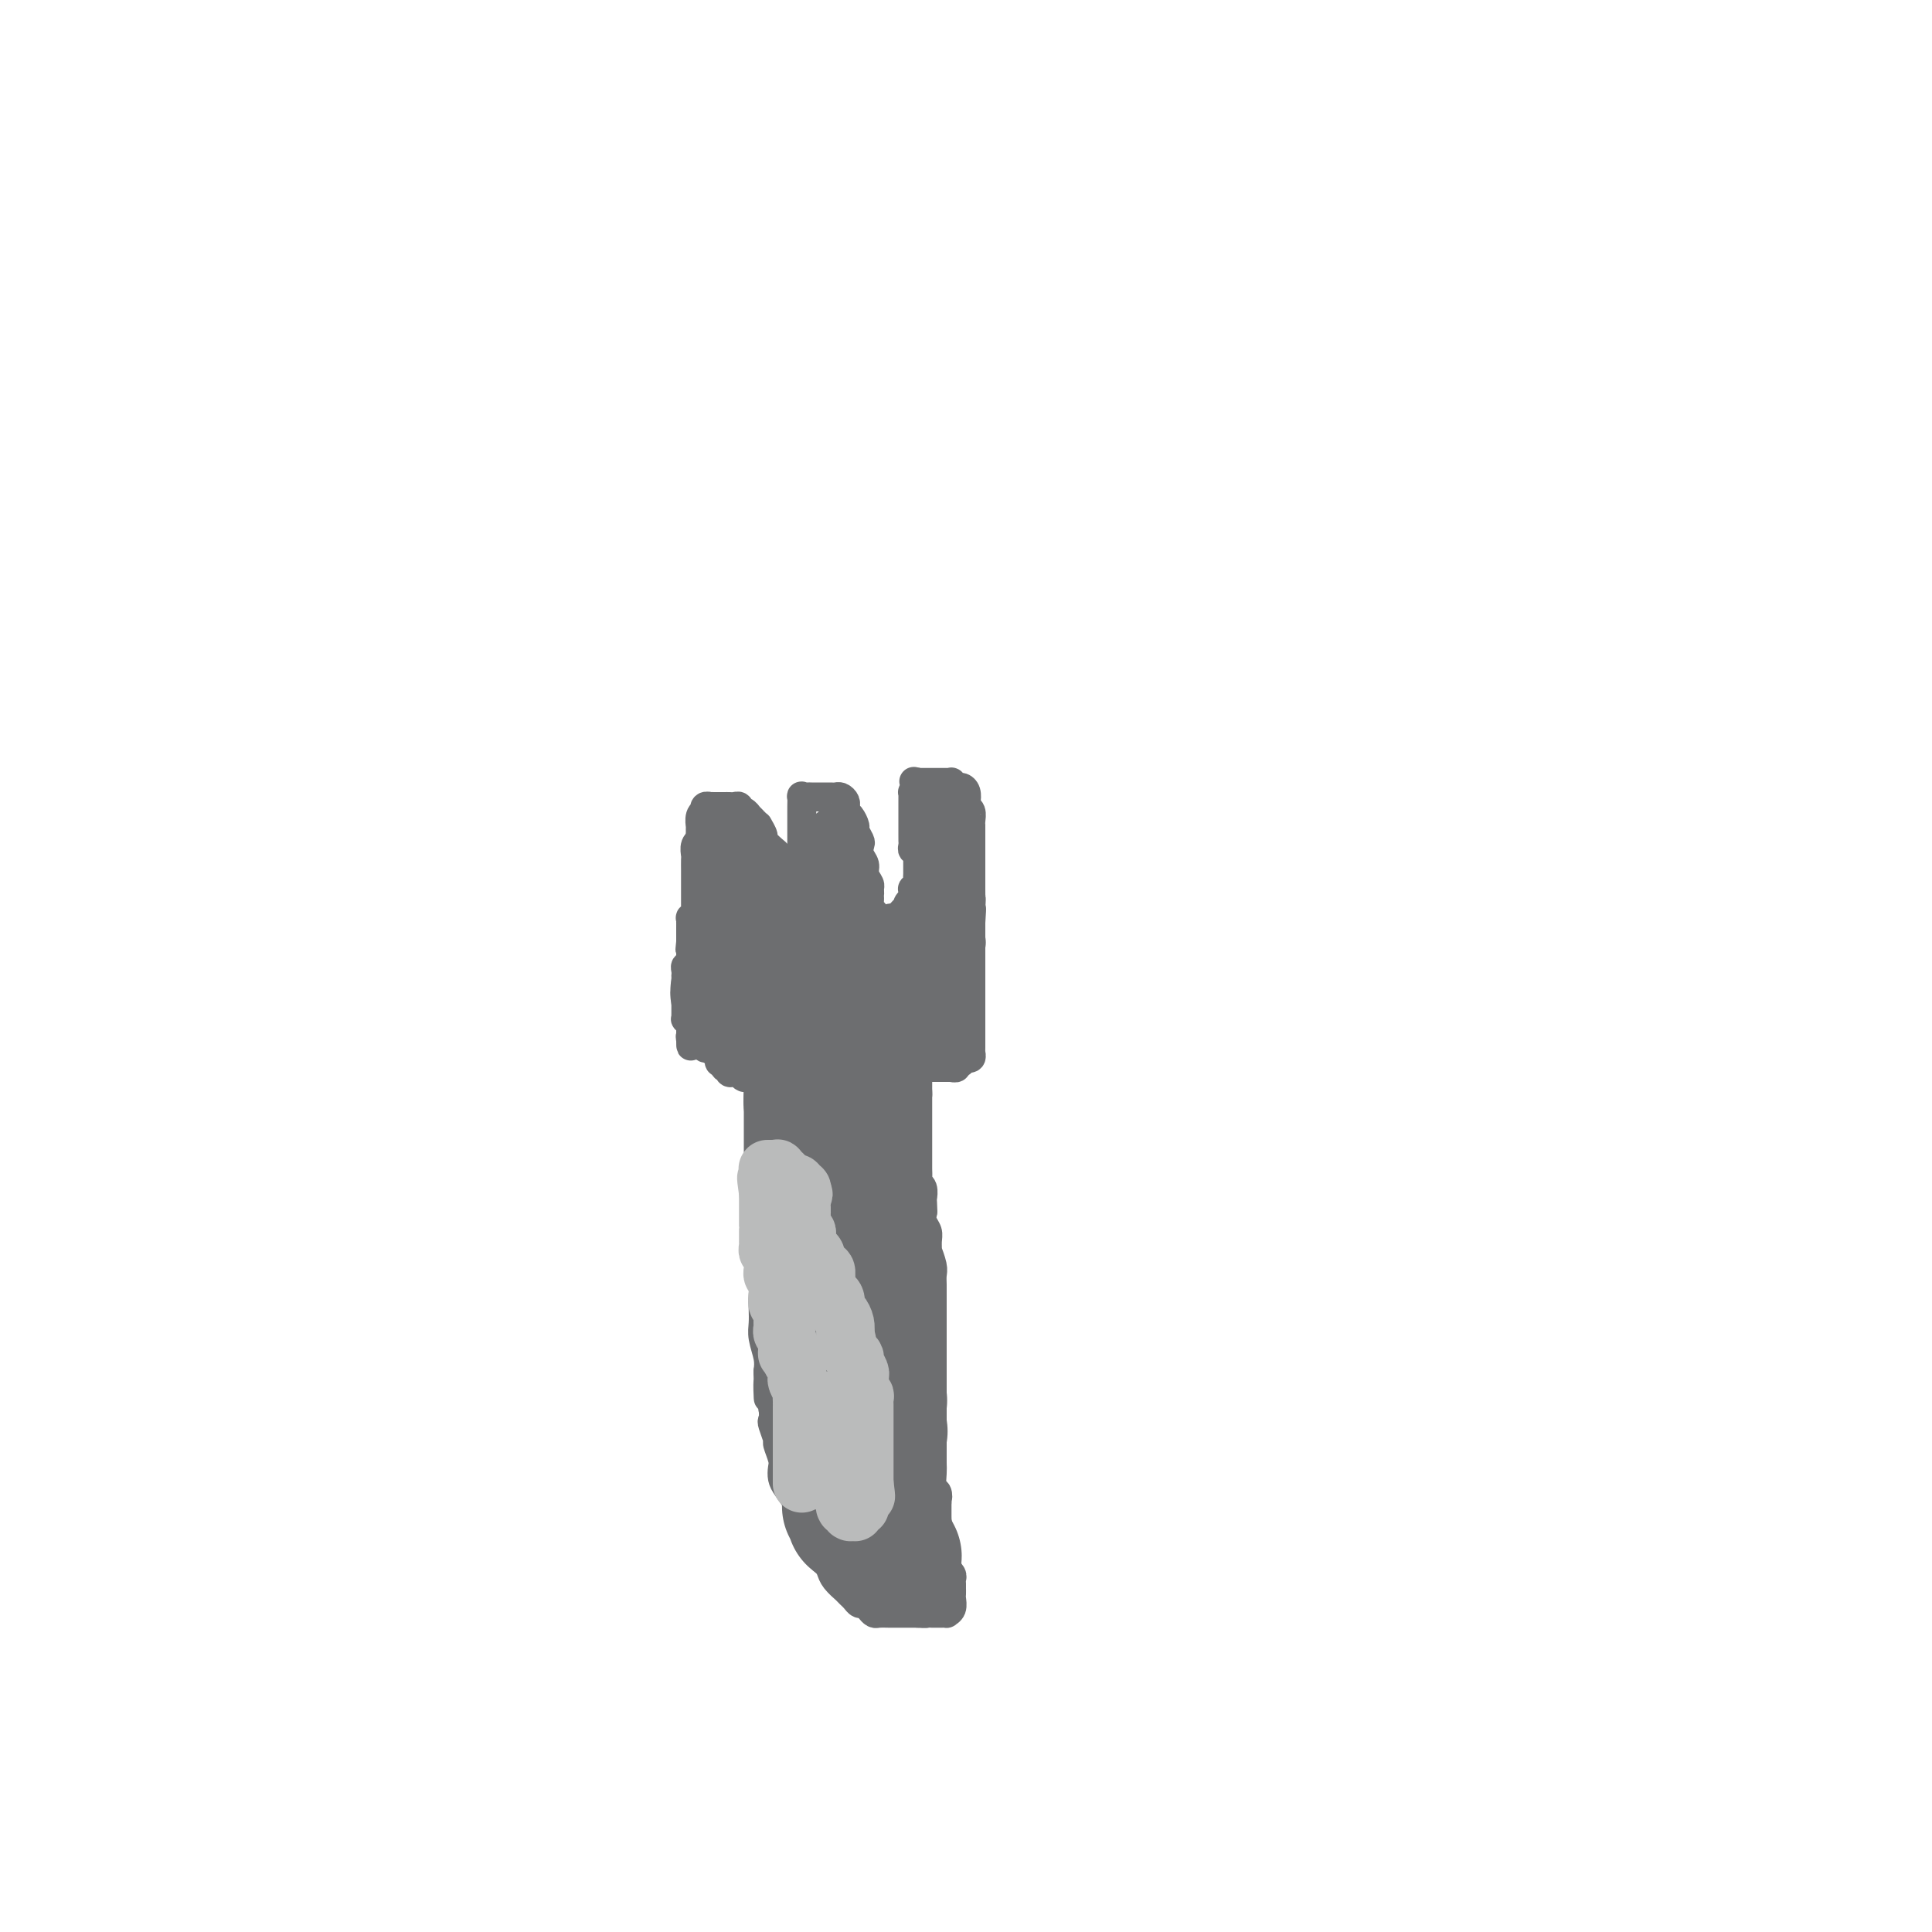 <svg viewBox='0 0 400 400' version='1.1' xmlns='http://www.w3.org/2000/svg' xmlns:xlink='http://www.w3.org/1999/xlink'><g fill='none' stroke='#6D6E70' stroke-width='6' stroke-linecap='round' stroke-linejoin='round'><path d='M157,219c0.000,0.375 0.000,0.750 0,1c-0.000,0.250 -0.000,0.373 0,1c0.000,0.627 0.000,1.756 0,3c-0.000,1.244 -0.000,2.601 0,4c0.000,1.399 0.000,2.839 0,4c-0.000,1.161 -0.000,2.042 0,3c0.000,0.958 0.000,1.991 0,4c-0.000,2.009 -0.001,4.992 0,7c0.001,2.008 0.004,3.040 0,4c-0.004,0.960 -0.015,1.850 0,3c0.015,1.150 0.057,2.562 0,4c-0.057,1.438 -0.211,2.902 0,4c0.211,1.098 0.788,1.829 1,3c0.212,1.171 0.061,2.782 0,4c-0.061,1.218 -0.030,2.045 0,3c0.030,0.955 0.060,2.040 0,3c-0.060,0.960 -0.208,1.797 0,3c0.208,1.203 0.774,2.772 1,4c0.226,1.228 0.113,2.114 0,3'/><path d='M159,284c0.250,10.253 -0.125,3.385 0,2c0.125,-1.385 0.750,2.712 1,5c0.250,2.288 0.123,2.766 0,3c-0.123,0.234 -0.243,0.222 0,1c0.243,0.778 0.849,2.344 1,3c0.151,0.656 -0.154,0.402 0,1c0.154,0.598 0.765,2.050 1,3c0.235,0.950 0.092,1.399 0,2c-0.092,0.601 -0.132,1.352 0,2c0.132,0.648 0.437,1.191 1,2c0.563,0.809 1.383,1.883 2,3c0.617,1.117 1.030,2.277 1,3c-0.030,0.723 -0.504,1.008 0,2c0.504,0.992 1.985,2.690 3,4c1.015,1.310 1.563,2.231 2,3c0.437,0.769 0.761,1.386 1,2c0.239,0.614 0.393,1.225 1,2c0.607,0.775 1.668,1.714 2,2c0.332,0.286 -0.066,-0.082 0,0c0.066,0.082 0.595,0.613 1,1c0.405,0.387 0.686,0.629 1,1c0.314,0.371 0.661,0.870 1,1c0.339,0.130 0.671,-0.109 1,0c0.329,0.109 0.654,0.565 1,1c0.346,0.435 0.712,0.849 1,1c0.288,0.151 0.497,0.041 1,0c0.503,-0.041 1.301,-0.011 2,0c0.699,0.011 1.301,0.003 2,0c0.699,-0.003 1.496,-0.001 2,0c0.504,0.001 0.715,0.000 1,0c0.285,-0.000 0.642,-0.000 1,0'/><path d='M190,334c1.936,0.155 1.775,0.041 2,0c0.225,-0.041 0.835,-0.011 1,0c0.165,0.011 -0.114,0.004 0,0c0.114,-0.004 0.623,-0.003 1,0c0.377,0.003 0.623,0.008 1,0c0.377,-0.008 0.886,-0.029 1,0c0.114,0.029 -0.166,0.109 0,0c0.166,-0.109 0.776,-0.407 1,-1c0.224,-0.593 0.060,-1.482 0,-2c-0.060,-0.518 -0.016,-0.664 0,-1c0.016,-0.336 0.005,-0.863 0,-1c-0.005,-0.137 -0.005,0.117 0,0c0.005,-0.117 0.015,-0.605 0,-1c-0.015,-0.395 -0.056,-0.698 0,-1c0.056,-0.302 0.207,-0.602 0,-1c-0.207,-0.398 -0.774,-0.894 -1,-1c-0.226,-0.106 -0.113,0.179 0,0c0.113,-0.179 0.226,-0.821 0,-1c-0.226,-0.179 -0.793,0.106 -1,0c-0.207,-0.106 -0.056,-0.602 0,-1c0.056,-0.398 0.016,-0.698 0,-1c-0.016,-0.302 -0.008,-0.605 0,-1c0.008,-0.395 0.016,-0.882 0,-1c-0.016,-0.118 -0.057,0.135 0,0c0.057,-0.135 0.211,-0.656 0,-1c-0.211,-0.344 -0.789,-0.512 -1,-1c-0.211,-0.488 -0.057,-1.296 0,-2c0.057,-0.704 0.015,-1.305 0,-2c-0.015,-0.695 -0.004,-1.484 0,-2c0.004,-0.516 0.002,-0.758 0,-1'/><path d='M194,311c-0.480,-3.265 -0.181,-1.426 0,-1c0.181,0.426 0.245,-0.561 0,-1c-0.245,-0.439 -0.798,-0.331 -1,-1c-0.202,-0.669 -0.054,-2.114 0,-3c0.054,-0.886 0.015,-1.211 0,-2c-0.015,-0.789 -0.004,-2.041 0,-3c0.004,-0.959 0.001,-1.626 0,-2c-0.001,-0.374 -0.000,-0.456 0,-1c0.000,-0.544 0.000,-1.549 0,-2c-0.000,-0.451 -0.000,-0.347 0,-1c0.000,-0.653 0.000,-2.061 0,-3c-0.000,-0.939 -0.000,-1.408 0,-2c0.000,-0.592 0.000,-1.307 0,-2c-0.000,-0.693 -0.000,-1.363 0,-2c0.000,-0.637 0.000,-1.240 0,-2c-0.000,-0.760 -0.000,-1.678 0,-2c0.000,-0.322 0.000,-0.050 0,-1c-0.000,-0.950 -0.000,-3.122 0,-4c0.000,-0.878 0.000,-0.462 0,-1c-0.000,-0.538 -0.000,-2.031 0,-3c0.000,-0.969 0.001,-1.413 0,-2c-0.001,-0.587 -0.004,-1.318 0,-2c0.004,-0.682 0.015,-1.316 0,-2c-0.015,-0.684 -0.057,-1.419 0,-2c0.057,-0.581 0.212,-1.009 0,-2c-0.212,-0.991 -0.793,-2.545 -1,-3c-0.207,-0.455 -0.042,0.187 0,0c0.042,-0.187 -0.040,-1.205 0,-2c0.040,-0.795 0.203,-1.368 0,-2c-0.203,-0.632 -0.772,-1.323 -1,-2c-0.228,-0.677 -0.114,-1.338 0,-2'/><path d='M191,251c-0.465,-9.456 -0.128,-3.097 0,-1c0.128,2.097 0.048,-0.067 0,-1c-0.048,-0.933 -0.066,-0.635 0,-1c0.066,-0.365 0.214,-1.394 0,-2c-0.214,-0.606 -0.789,-0.790 -1,-1c-0.211,-0.210 -0.056,-0.448 0,-1c0.056,-0.552 0.015,-1.419 0,-2c-0.015,-0.581 -0.004,-0.878 0,-1c0.004,-0.122 0.001,-0.071 0,0c-0.001,0.071 -0.000,0.160 0,0c0.000,-0.160 0.000,-0.569 0,-1c-0.000,-0.431 -0.000,-0.885 0,-1c0.000,-0.115 0.000,0.110 0,0c-0.000,-0.110 -0.000,-0.554 0,-1c0.000,-0.446 0.000,-0.893 0,-1c-0.000,-0.107 -0.000,0.126 0,0c0.000,-0.126 0.000,-0.611 0,-1c-0.000,-0.389 -0.000,-0.682 0,-1c0.000,-0.318 0.000,-0.663 0,-1c-0.000,-0.337 -0.000,-0.668 0,-1c0.000,-0.332 0.000,-0.667 0,-1c-0.000,-0.333 -0.000,-0.664 0,-1c0.000,-0.336 0.000,-0.678 0,-1c-0.000,-0.322 -0.000,-0.626 0,-1c0.000,-0.374 0.000,-0.818 0,-1c-0.000,-0.182 -0.000,-0.100 0,0c0.000,0.100 0.000,0.220 0,0c-0.000,-0.220 -0.000,-0.781 0,-1c0.000,-0.219 0.000,-0.098 0,0c0.000,0.098 -0.000,0.171 0,0c0.000,-0.171 0.000,-0.585 0,-1'/><path d='M190,226c-0.155,-3.885 -0.041,-1.097 0,0c0.041,1.097 0.011,0.504 0,0c-0.011,-0.504 -0.003,-0.919 0,-1c0.003,-0.081 0.001,0.172 0,0c-0.001,-0.172 -0.000,-0.768 0,-1c0.000,-0.232 0.000,-0.101 0,0c-0.000,0.101 -0.000,0.171 0,0c0.000,-0.171 0.001,-0.582 0,-1c-0.001,-0.418 -0.004,-0.844 0,-1c0.004,-0.156 0.015,-0.042 0,0c-0.015,0.042 -0.056,0.011 0,0c0.056,-0.011 0.207,-0.003 0,0c-0.207,0.003 -0.774,0.001 -1,0c-0.226,-0.001 -0.113,-0.000 0,0'/><path d='M190,221c0.014,0.000 0.027,0.000 0,0c-0.027,-0.000 -0.095,-0.000 0,0c0.095,0.000 0.354,0.000 1,0c0.646,-0.000 1.678,-0.000 2,0c0.322,0.000 -0.068,0.000 0,0c0.068,-0.000 0.592,-0.000 1,0c0.408,0.000 0.698,0.000 1,0c0.302,-0.000 0.616,-0.000 1,0c0.384,0.000 0.839,0.001 1,0c0.161,-0.001 0.028,-0.004 0,0c-0.028,0.004 0.049,0.016 0,0c-0.049,-0.016 -0.223,-0.060 0,0c0.223,0.060 0.843,0.222 1,0c0.157,-0.222 -0.150,-0.829 0,-1c0.150,-0.171 0.757,0.094 1,0c0.243,-0.094 0.121,-0.547 0,-1'/><path d='M199,219c1.635,-0.305 1.223,-0.067 1,0c-0.223,0.067 -0.256,-0.038 0,0c0.256,0.038 0.801,0.217 1,0c0.199,-0.217 0.053,-0.831 0,-1c-0.053,-0.169 -0.014,0.109 0,0c0.014,-0.109 0.004,-0.603 0,-1c-0.004,-0.397 -0.001,-0.698 0,-1c0.001,-0.302 0.000,-0.605 0,-1c-0.000,-0.395 -0.000,-0.880 0,-1c0.000,-0.120 0.000,0.126 0,0c-0.000,-0.126 -0.000,-0.625 0,-1c0.000,-0.375 0.000,-0.625 0,-1c-0.000,-0.375 -0.000,-0.875 0,-1c0.000,-0.125 0.000,0.125 0,0c-0.000,-0.125 -0.000,-0.625 0,-1c0.000,-0.375 0.000,-0.626 0,-1c-0.000,-0.374 -0.000,-0.870 0,-1c0.000,-0.130 0.000,0.107 0,0c-0.000,-0.107 -0.000,-0.557 0,-1c0.000,-0.443 0.000,-0.878 0,-1c-0.000,-0.122 -0.000,0.070 0,0c0.000,-0.070 0.000,-0.403 0,-1c-0.000,-0.597 -0.000,-1.459 0,-2c0.000,-0.541 0.000,-0.760 0,-1c-0.000,-0.240 -0.000,-0.502 0,-1c0.000,-0.498 0.000,-1.232 0,-2c0.000,-0.768 0.000,-1.570 0,-2c0.000,-0.430 0.000,-0.486 0,-1c0.000,-0.514 0.000,-1.484 0,-2c0.000,-0.516 0.000,-0.576 0,-1c0.000,-0.424 0.000,-1.212 0,-2'/><path d='M201,191c0.309,-4.702 0.083,-2.457 0,-2c-0.083,0.457 -0.022,-0.876 0,-2c0.022,-1.124 0.006,-2.041 0,-3c-0.006,-0.959 -0.002,-1.960 0,-3c0.002,-1.040 0.000,-2.121 0,-3c-0.000,-0.879 -0.000,-1.558 0,-2c0.000,-0.442 0.000,-0.648 0,-1c-0.000,-0.352 0.000,-0.850 0,-1c-0.000,-0.150 -0.000,0.049 0,0c0.000,-0.049 0.001,-0.345 0,-1c-0.001,-0.655 -0.004,-1.667 0,-2c0.004,-0.333 0.015,0.014 0,0c-0.015,-0.014 -0.056,-0.388 0,-1c0.056,-0.612 0.208,-1.460 0,-2c-0.208,-0.540 -0.776,-0.771 -1,-1c-0.224,-0.229 -0.102,-0.458 0,-1c0.102,-0.542 0.186,-1.399 0,-2c-0.186,-0.601 -0.641,-0.946 -1,-1c-0.359,-0.054 -0.621,0.182 -1,0c-0.379,-0.182 -0.876,-0.781 -1,-1c-0.124,-0.219 0.126,-0.059 0,0c-0.126,0.059 -0.626,0.016 -1,0c-0.374,-0.016 -0.621,-0.004 -1,0c-0.379,0.004 -0.889,0.001 -1,0c-0.111,-0.001 0.176,-0.000 0,0c-0.176,0.000 -0.817,0.000 -1,0c-0.183,-0.000 0.092,-0.000 0,0c-0.092,0.000 -0.550,0.000 -1,0c-0.450,-0.000 -0.890,-0.000 -1,0c-0.110,0.000 0.112,0.000 0,0c-0.112,-0.000 -0.556,-0.000 -1,0'/><path d='M190,162c-1.563,-0.353 -0.471,-0.235 0,0c0.471,0.235 0.322,0.588 0,1c-0.322,0.412 -0.818,0.885 -1,1c-0.182,0.115 -0.049,-0.126 0,0c0.049,0.126 0.013,0.621 0,1c-0.013,0.379 -0.003,0.643 0,1c0.003,0.357 0.001,0.808 0,1c-0.001,0.192 -0.000,0.127 0,0c0.000,-0.127 0.000,-0.314 0,0c-0.000,0.314 -0.000,1.131 0,2c0.000,0.869 0.000,1.791 0,2c-0.000,0.209 -0.001,-0.294 0,0c0.001,0.294 0.004,1.384 0,2c-0.004,0.616 -0.015,0.756 0,1c0.015,0.244 0.057,0.591 0,1c-0.057,0.409 -0.211,0.879 0,1c0.211,0.121 0.789,-0.109 1,0c0.211,0.109 0.057,0.555 0,1c-0.057,0.445 -0.015,0.889 0,1c0.015,0.111 0.004,-0.111 0,0c-0.004,0.111 -0.001,0.555 0,1c0.001,0.445 0.001,0.893 0,1c-0.001,0.107 -0.004,-0.125 0,0c0.004,0.125 0.015,0.607 0,1c-0.015,0.393 -0.057,0.697 0,1c0.057,0.303 0.211,0.607 0,1c-0.211,0.393 -0.789,0.876 -1,1c-0.211,0.124 -0.057,-0.111 0,0c0.057,0.111 0.015,0.568 0,1c-0.015,0.432 -0.004,0.838 0,1c0.004,0.162 0.002,0.081 0,0'/><path d='M189,186c-0.095,3.951 0.167,1.829 0,1c-0.167,-0.829 -0.763,-0.367 -1,0c-0.237,0.367 -0.116,0.637 0,1c0.116,0.363 0.228,0.819 0,1c-0.228,0.181 -0.797,0.086 -1,0c-0.203,-0.086 -0.041,-0.164 0,0c0.041,0.164 -0.041,0.570 0,1c0.041,0.430 0.203,0.886 0,1c-0.203,0.114 -0.772,-0.113 -1,0c-0.228,0.113 -0.114,0.566 0,1c0.114,0.434 0.228,0.848 0,1c-0.228,0.152 -0.797,0.041 -1,0c-0.203,-0.041 -0.040,-0.011 0,0c0.040,0.011 -0.042,0.003 0,0c0.042,-0.003 0.207,-0.001 0,0c-0.207,0.001 -0.788,0.000 -1,0c-0.212,-0.000 -0.056,0.000 0,0c0.056,-0.000 0.011,-0.000 0,0c-0.011,0.000 0.012,0.001 0,0c-0.012,-0.001 -0.060,-0.003 0,0c0.060,0.003 0.227,0.012 0,0c-0.227,-0.012 -0.850,-0.044 -1,0c-0.150,0.044 0.171,0.166 0,0c-0.171,-0.166 -0.834,-0.619 -1,-1c-0.166,-0.381 0.166,-0.689 0,-1c-0.166,-0.311 -0.829,-0.626 -1,-1c-0.171,-0.374 0.150,-0.807 0,-1c-0.150,-0.193 -0.772,-0.144 -1,0c-0.228,0.144 -0.061,0.385 0,0c0.061,-0.385 0.018,-1.396 0,-2c-0.018,-0.604 -0.009,-0.802 0,-1'/><path d='M180,186c-0.614,-1.258 -0.149,-0.903 0,-1c0.149,-0.097 -0.016,-0.644 0,-1c0.016,-0.356 0.214,-0.519 0,-1c-0.214,-0.481 -0.841,-1.280 -1,-2c-0.159,-0.720 0.150,-1.363 0,-2c-0.150,-0.637 -0.757,-1.269 -1,-2c-0.243,-0.731 -0.120,-1.562 0,-2c0.120,-0.438 0.239,-0.484 0,-1c-0.239,-0.516 -0.834,-1.501 -1,-2c-0.166,-0.499 0.099,-0.511 0,-1c-0.099,-0.489 -0.562,-1.454 -1,-2c-0.438,-0.546 -0.852,-0.672 -1,-1c-0.148,-0.328 -0.028,-0.858 0,-1c0.028,-0.142 -0.034,0.106 0,0c0.034,-0.106 0.164,-0.564 0,-1c-0.164,-0.436 -0.621,-0.849 -1,-1c-0.379,-0.151 -0.679,-0.041 -1,0c-0.321,0.041 -0.663,0.011 -1,0c-0.337,-0.011 -0.667,-0.003 -1,0c-0.333,0.003 -0.667,0.001 -1,0c-0.333,-0.001 -0.664,-0.002 -1,0c-0.336,0.002 -0.679,0.008 -1,0c-0.321,-0.008 -0.622,-0.029 -1,0c-0.378,0.029 -0.833,0.110 -1,0c-0.167,-0.110 -0.045,-0.409 0,0c0.045,0.409 0.012,1.528 0,2c-0.012,0.472 -0.003,0.298 0,1c0.003,0.702 0.001,2.281 0,3c-0.001,0.719 -0.000,0.578 0,1c0.000,0.422 0.000,1.406 0,2c-0.000,0.594 -0.000,0.797 0,1'/><path d='M166,175c0.000,1.896 0.000,1.635 0,2c-0.000,0.365 -0.000,1.355 0,2c0.000,0.645 0.000,0.946 0,1c-0.000,0.054 -0.000,-0.140 0,0c0.000,0.140 0.000,0.612 0,1c-0.000,0.388 -0.000,0.691 0,1c0.000,0.309 0.000,0.623 0,1c-0.000,0.377 -0.000,0.817 0,1c0.000,0.183 0.000,0.109 0,0c-0.000,-0.109 -0.000,-0.255 0,0c0.000,0.255 0.000,0.909 0,1c-0.000,0.091 -0.000,-0.383 0,0c0.000,0.383 0.000,1.623 0,2c-0.000,0.377 -0.000,-0.109 0,0c0.000,0.109 0.001,0.813 0,1c-0.001,0.187 -0.004,-0.142 0,0c0.004,0.142 0.016,0.756 0,1c-0.016,0.244 -0.061,0.118 0,0c0.061,-0.118 0.226,-0.228 0,0c-0.226,0.228 -0.844,0.793 -1,1c-0.156,0.207 0.151,0.057 0,0c-0.151,-0.057 -0.758,-0.019 -1,0c-0.242,0.019 -0.118,0.021 0,0c0.118,-0.021 0.229,-0.065 0,0c-0.229,0.065 -0.797,0.240 -1,0c-0.203,-0.240 -0.040,-0.895 0,-1c0.040,-0.105 -0.042,0.339 0,0c0.042,-0.339 0.207,-1.462 0,-2c-0.207,-0.538 -0.787,-0.491 -1,-1c-0.213,-0.509 -0.061,-1.574 0,-2c0.061,-0.426 0.030,-0.213 0,0'/><path d='M162,184c-0.310,-1.047 -0.087,-0.666 0,-1c0.087,-0.334 0.036,-1.384 0,-2c-0.036,-0.616 -0.056,-0.799 0,-1c0.056,-0.201 0.188,-0.420 0,-1c-0.188,-0.580 -0.695,-1.522 -1,-2c-0.305,-0.478 -0.407,-0.491 -1,-1c-0.593,-0.509 -1.678,-1.512 -2,-2c-0.322,-0.488 0.120,-0.460 0,-1c-0.120,-0.540 -0.802,-1.646 -1,-2c-0.198,-0.354 0.088,0.045 0,0c-0.088,-0.045 -0.549,-0.533 -1,-1c-0.451,-0.467 -0.890,-0.914 -1,-1c-0.110,-0.086 0.111,0.187 0,0c-0.111,-0.187 -0.555,-0.835 -1,-1c-0.445,-0.165 -0.893,0.152 -1,0c-0.107,-0.152 0.126,-0.773 0,-1c-0.126,-0.227 -0.612,-0.061 -1,0c-0.388,0.061 -0.677,0.016 -1,0c-0.323,-0.016 -0.679,-0.004 -1,0c-0.321,0.004 -0.607,0.001 -1,0c-0.393,-0.001 -0.894,-0.001 -1,0c-0.106,0.001 0.181,0.004 0,0c-0.181,-0.004 -0.832,-0.016 -1,0c-0.168,0.016 0.147,0.058 0,0c-0.147,-0.058 -0.757,-0.218 -1,0c-0.243,0.218 -0.118,0.813 0,1c0.118,0.187 0.228,-0.036 0,0c-0.228,0.036 -0.793,0.329 -1,1c-0.207,0.671 -0.056,1.719 0,2c0.056,0.281 0.016,-0.205 0,0c-0.016,0.205 -0.008,1.103 0,2'/><path d='M145,173c-0.249,1.125 0.130,0.936 0,1c-0.130,0.064 -0.767,0.380 -1,1c-0.233,0.620 -0.062,1.542 0,2c0.062,0.458 0.017,0.451 0,1c-0.017,0.549 -0.004,1.653 0,2c0.004,0.347 0.001,-0.062 0,0c-0.001,0.062 -0.000,0.594 0,1c0.000,0.406 0.000,0.687 0,1c-0.000,0.313 -0.000,0.657 0,1c0.000,0.343 0.000,0.683 0,1c-0.000,0.317 0.000,0.609 0,1c-0.000,0.391 -0.000,0.879 0,1c0.000,0.121 0.000,-0.125 0,0c-0.000,0.125 -0.000,0.622 0,1c0.000,0.378 0.001,0.636 0,1c-0.001,0.364 -0.004,0.834 0,1c0.004,0.166 0.015,0.029 0,0c-0.015,-0.029 -0.057,0.049 0,0c0.057,-0.049 0.211,-0.224 0,0c-0.211,0.224 -0.789,0.847 -1,1c-0.211,0.153 -0.057,-0.166 0,0c0.057,0.166 0.015,0.815 0,1c-0.015,0.185 -0.004,-0.094 0,0c0.004,0.094 0.001,0.560 0,1c-0.001,0.440 -0.000,0.854 0,1c0.000,0.146 0.000,0.024 0,0c-0.000,-0.024 -0.000,0.049 0,0c0.000,-0.049 0.000,-0.219 0,0c-0.000,0.219 -0.000,0.828 0,1c0.000,0.172 0.000,-0.094 0,0c-0.000,0.094 -0.000,0.547 0,1'/><path d='M143,195c-0.309,3.338 -0.083,0.684 0,0c0.083,-0.684 0.022,0.601 0,1c-0.022,0.399 -0.006,-0.090 0,0c0.006,0.090 0.002,0.759 0,1c-0.002,0.241 -0.001,0.053 0,0c0.001,-0.053 0.001,0.028 0,0c-0.001,-0.028 -0.004,-0.166 0,0c0.004,0.166 0.015,0.636 0,1c-0.015,0.364 -0.057,0.623 0,1c0.057,0.377 0.211,0.871 0,1c-0.211,0.129 -0.789,-0.107 -1,0c-0.211,0.107 -0.057,0.558 0,1c0.057,0.442 0.015,0.874 0,1c-0.015,0.126 -0.004,-0.053 0,0c0.004,0.053 0.001,0.339 0,1c-0.001,0.661 -0.000,1.697 0,2c0.000,0.303 0.000,-0.127 0,0c-0.000,0.127 0.000,0.813 0,1c-0.000,0.187 -0.000,-0.123 0,0c0.000,0.123 0.000,0.678 0,1c-0.000,0.322 -0.001,0.411 0,1c0.001,0.589 0.004,1.678 0,2c-0.004,0.322 -0.015,-0.125 0,0c0.015,0.125 0.057,0.821 0,1c-0.057,0.179 -0.211,-0.158 0,0c0.211,0.158 0.789,0.812 1,1c0.211,0.188 0.057,-0.091 0,0c-0.057,0.091 -0.015,0.550 0,1c0.015,0.450 0.004,0.890 0,1c-0.004,0.110 -0.001,-0.112 0,0c0.001,0.112 0.001,0.556 0,1'/><path d='M143,215c0.016,3.095 0.056,0.833 0,0c-0.056,-0.833 -0.208,-0.238 0,0c0.208,0.238 0.777,0.121 1,0c0.223,-0.121 0.101,-0.244 0,0c-0.101,0.244 -0.181,0.854 0,1c0.181,0.146 0.622,-0.172 1,0c0.378,0.172 0.693,0.835 1,1c0.307,0.165 0.604,-0.167 1,0c0.396,0.167 0.890,0.833 1,1c0.110,0.167 -0.162,-0.167 0,0c0.162,0.167 0.760,0.833 1,1c0.240,0.167 0.121,-0.167 0,0c-0.121,0.167 -0.244,0.833 0,1c0.244,0.167 0.854,-0.165 1,0c0.146,0.165 -0.171,0.829 0,1c0.171,0.171 0.829,-0.150 1,0c0.171,0.150 -0.147,0.772 0,1c0.147,0.228 0.757,0.061 1,0c0.243,-0.061 0.118,-0.016 0,0c-0.118,0.016 -0.228,0.004 0,0c0.228,-0.004 0.793,-0.001 1,0c0.207,0.001 0.054,-0.001 0,0c-0.054,0.001 -0.011,0.004 0,0c0.011,-0.004 -0.011,-0.015 0,0c0.011,0.015 0.054,0.057 0,0c-0.054,-0.057 -0.207,-0.211 0,0c0.207,0.211 0.774,0.789 1,1c0.226,0.211 0.112,0.057 0,0c-0.112,-0.057 -0.223,-0.015 0,0c0.223,0.015 0.778,0.004 1,0c0.222,-0.004 0.111,-0.002 0,0'/><path d='M155,223c1.857,1.131 0.500,-0.042 0,-1c-0.500,-0.958 -0.143,-1.702 0,-2c0.143,-0.298 0.071,-0.149 0,0'/></g>
<g fill='none' stroke='#6D6E70' stroke-width='28' stroke-linecap='round' stroke-linejoin='round'><path d='M185,322c-0.033,-0.062 -0.065,-0.124 0,0c0.065,0.124 0.229,0.436 0,0c-0.229,-0.436 -0.850,-1.618 -1,-2c-0.150,-0.382 0.171,0.037 0,0c-0.171,-0.037 -0.833,-0.531 -1,-1c-0.167,-0.469 0.162,-0.914 0,-1c-0.162,-0.086 -0.814,0.187 -1,0c-0.186,-0.187 0.093,-0.835 0,-1c-0.093,-0.165 -0.560,0.153 -1,0c-0.440,-0.153 -0.853,-0.777 -1,-1c-0.147,-0.223 -0.028,-0.046 0,0c0.028,0.046 -0.034,-0.039 0,0c0.034,0.039 0.163,0.203 0,0c-0.163,-0.203 -0.618,-0.772 -1,-1c-0.382,-0.228 -0.691,-0.114 -1,0'/><path d='M178,315c-1.022,-1.305 -0.078,-1.068 0,-1c0.078,0.068 -0.712,-0.035 -1,0c-0.288,0.035 -0.076,0.206 0,0c0.076,-0.206 0.017,-0.791 0,-1c-0.017,-0.209 0.010,-0.042 0,0c-0.010,0.042 -0.055,-0.041 0,0c0.055,0.041 0.211,0.207 0,0c-0.211,-0.207 -0.789,-0.788 -1,-1c-0.211,-0.212 -0.057,-0.056 0,0c0.057,0.056 0.015,0.011 0,0c-0.015,-0.011 -0.004,0.011 0,0c0.004,-0.011 0.001,-0.055 0,0c-0.001,0.055 -0.000,0.208 0,0c0.000,-0.208 0.000,-0.777 0,-1c-0.000,-0.223 -0.000,-0.101 0,0c0.000,0.101 0.000,0.181 0,0c-0.000,-0.181 -0.000,-0.623 0,-1c0.000,-0.377 0.000,-0.689 0,-1c-0.000,-0.311 -0.000,-0.621 0,-1c0.000,-0.379 0.000,-0.826 0,-1c-0.000,-0.174 -0.000,-0.075 0,0c0.000,0.075 0.001,0.125 0,0c-0.001,-0.125 -0.004,-0.425 0,-1c0.004,-0.575 0.015,-1.426 0,-2c-0.015,-0.574 -0.057,-0.872 0,-1c0.057,-0.128 0.211,-0.086 0,0c-0.211,0.086 -0.788,0.215 -1,0c-0.212,-0.215 -0.061,-0.776 0,-1c0.061,-0.224 0.030,-0.112 0,0'/><path d='M175,302c-0.464,-2.172 -0.124,-1.103 0,-1c0.124,0.103 0.033,-0.761 0,-1c-0.033,-0.239 -0.008,0.147 0,0c0.008,-0.147 -0.002,-0.827 0,-1c0.002,-0.173 0.016,0.159 0,0c-0.016,-0.159 -0.060,-0.811 0,-1c0.060,-0.189 0.226,0.085 0,0c-0.226,-0.085 -0.844,-0.530 -1,-1c-0.156,-0.470 0.151,-0.966 0,-1c-0.151,-0.034 -0.758,0.394 -1,0c-0.242,-0.394 -0.118,-1.611 0,-2c0.118,-0.389 0.229,0.050 0,0c-0.229,-0.050 -0.797,-0.588 -1,-1c-0.203,-0.412 -0.040,-0.699 0,-1c0.040,-0.301 -0.042,-0.617 0,-1c0.042,-0.383 0.207,-0.834 0,-1c-0.207,-0.166 -0.788,-0.047 -1,0c-0.212,0.047 -0.057,0.024 0,0c0.057,-0.024 0.015,-0.048 0,0c-0.015,0.048 -0.004,0.167 0,0c0.004,-0.167 0.001,-0.622 0,-1c-0.001,-0.378 -0.000,-0.679 0,-1c0.000,-0.321 0.000,-0.662 0,-1c-0.000,-0.338 -0.000,-0.672 0,-1c0.000,-0.328 0.000,-0.651 0,-1c-0.000,-0.349 -0.000,-0.723 0,-1c0.000,-0.277 0.000,-0.456 0,-1c-0.000,-0.544 -0.000,-1.454 0,-2c0.000,-0.546 0.000,-0.727 0,-1c-0.000,-0.273 -0.000,-0.636 0,-1'/><path d='M171,279c-0.619,-3.946 -0.166,-2.310 0,-2c0.166,0.310 0.044,-0.704 0,-1c-0.044,-0.296 -0.012,0.128 0,0c0.012,-0.128 0.003,-0.809 0,-1c-0.003,-0.191 -0.001,0.106 0,0c0.001,-0.106 0.000,-0.617 0,-1c-0.000,-0.383 -0.000,-0.637 0,-1c0.000,-0.363 0.000,-0.833 0,-1c-0.000,-0.167 -0.000,-0.030 0,0c0.000,0.030 0.000,-0.047 0,0c-0.000,0.047 -0.000,0.219 0,0c0.000,-0.219 0.000,-0.828 0,-1c-0.000,-0.172 -0.000,0.094 0,0c0.000,-0.094 0.000,-0.546 0,-1c-0.000,-0.454 -0.000,-0.909 0,-1c0.000,-0.091 0.000,0.182 0,0c-0.000,-0.182 -0.000,-0.818 0,-1c0.000,-0.182 0.000,0.091 0,0c-0.000,-0.091 -0.000,-0.545 0,-1c0.000,-0.455 0.000,-0.909 0,-1c-0.000,-0.091 -0.000,0.182 0,0c0.000,-0.182 0.000,-0.818 0,-1c-0.000,-0.182 -0.000,0.091 0,0c0.000,-0.091 0.000,-0.545 0,-1c0.000,-0.455 0.000,-0.909 0,-1c0.000,-0.091 0.000,0.183 0,0c0.000,-0.183 0.000,-0.823 0,-1c0.000,-0.177 0.000,0.107 0,0c0.000,-0.107 0.000,-0.606 0,-1c0.000,-0.394 0.000,-0.684 0,-1c0.000,-0.316 0.000,-0.658 0,-1'/><path d='M171,259c0.000,-3.046 0.000,-0.663 0,0c-0.000,0.663 0.000,-0.396 0,-1c0.000,-0.604 0.000,-0.754 0,-1c0.000,-0.246 0.000,-0.590 0,-1c0.000,-0.410 0.000,-0.887 0,-1c0.000,-0.113 0.000,0.139 0,0c0.000,-0.139 -0.000,-0.670 0,-1c0.000,-0.330 0.000,-0.460 0,-1c0.000,-0.540 0.000,-1.489 0,-2c0.000,-0.511 0.000,-0.585 0,-1c0.000,-0.415 0.000,-1.172 0,-2c0.000,-0.828 0.000,-1.728 0,-2c0.000,-0.272 0.000,0.082 0,0c0.000,-0.082 0.000,-0.600 0,-1c0.000,-0.400 0.000,-0.681 0,-1c0.000,-0.319 0.000,-0.677 0,-1c0.000,-0.323 0.000,-0.611 0,-1c0.000,-0.389 0.000,-0.877 0,-1c0.000,-0.123 0.000,0.121 0,0c0.000,-0.121 0.000,-0.607 0,-1c0.000,-0.393 0.000,-0.693 0,-1c0.000,-0.307 0.000,-0.621 0,-1c0.000,-0.379 0.000,-0.823 0,-1c0.000,-0.177 0.000,-0.089 0,0c0.000,0.089 0.000,0.178 0,0c0.000,-0.178 0.000,-0.622 0,-1c0.000,-0.378 0.000,-0.690 0,-1c0.000,-0.310 0.000,-0.619 0,-1c0.000,-0.381 0.000,-0.833 0,-1c0.000,-0.167 0.000,-0.048 0,0c0.000,0.048 0.000,0.024 0,0'/><path d='M171,233c-0.000,-4.260 -0.000,-1.911 0,-1c0.000,0.911 0.000,0.384 0,0c-0.000,-0.384 -0.000,-0.624 0,-1c0.000,-0.376 0.000,-0.889 0,-1c-0.000,-0.111 -0.000,0.181 0,0c0.000,-0.181 0.000,-0.833 0,-1c-0.000,-0.167 -0.000,0.151 0,0c0.000,-0.151 0.000,-0.773 0,-1c-0.000,-0.227 -0.000,-0.061 0,0c0.000,0.061 0.000,0.016 0,0c-0.000,-0.016 -0.000,-0.004 0,0c0.000,0.004 0.000,0.001 0,0c-0.000,-0.001 -0.000,-0.000 0,0c0.000,0.000 0.001,0.000 0,0c-0.001,-0.000 -0.004,-0.000 0,0c0.004,0.000 0.015,0.000 0,0c-0.015,-0.000 -0.057,-0.000 0,0c0.057,0.000 0.211,0.000 0,0c-0.211,-0.000 -0.788,-0.000 -1,0c-0.212,0.000 -0.061,0.000 0,0c0.061,-0.000 0.030,-0.000 0,0'/><path d='M170,228c-0.095,-0.774 0.167,-0.208 0,0c-0.167,0.208 -0.762,0.057 -1,0c-0.238,-0.057 -0.117,-0.019 0,0c0.117,0.019 0.231,0.019 0,0c-0.231,-0.019 -0.808,-0.058 -1,0c-0.192,0.058 0.001,0.212 0,0c-0.001,-0.212 -0.196,-0.789 0,-1c0.196,-0.211 0.784,-0.057 1,0c0.216,0.057 0.062,0.015 0,0c-0.062,-0.015 -0.031,-0.004 0,0c0.031,0.004 0.061,0.001 0,0c-0.061,-0.001 -0.214,-0.000 0,0c0.214,0.000 0.793,0.000 1,0c0.207,-0.000 0.042,-0.001 0,0c-0.042,0.001 0.040,0.003 0,0c-0.040,-0.003 -0.203,-0.011 0,0c0.203,0.011 0.773,0.041 1,0c0.227,-0.041 0.112,-0.152 0,0c-0.112,0.152 -0.222,0.566 0,1c0.222,0.434 0.777,0.887 1,1c0.223,0.113 0.115,-0.113 0,0c-0.115,0.113 -0.237,0.566 0,1c0.237,0.434 0.833,0.847 1,1c0.167,0.153 -0.095,0.044 0,0c0.095,-0.044 0.548,-0.022 1,0'/><path d='M174,231c0.558,0.692 -0.048,0.921 0,1c0.048,0.079 0.749,0.007 1,0c0.251,-0.007 0.052,0.051 0,0c-0.052,-0.051 0.042,-0.211 0,0c-0.042,0.211 -0.221,0.793 0,1c0.221,0.207 0.843,0.040 1,0c0.157,-0.040 -0.150,0.046 0,0c0.150,-0.046 0.758,-0.224 1,0c0.242,0.224 0.117,0.849 0,1c-0.117,0.151 -0.228,-0.171 0,0c0.228,0.171 0.793,0.834 1,1c0.207,0.166 0.055,-0.166 0,0c-0.055,0.166 -0.015,0.829 0,1c0.015,0.171 0.004,-0.150 0,0c-0.004,0.150 -0.001,0.771 0,1c0.001,0.229 0.000,0.065 0,0c-0.000,-0.065 -0.000,-0.033 0,0c0.000,0.033 0.000,0.065 0,0c-0.000,-0.065 -0.000,-0.228 0,0c0.000,0.228 0.000,0.849 0,1c-0.000,0.151 -0.000,-0.166 0,0c0.000,0.166 0.000,0.815 0,1c-0.000,0.185 -0.000,-0.095 0,0c0.000,0.095 0.000,0.564 0,1c-0.000,0.436 -0.000,0.839 0,1c0.000,0.161 0.000,0.081 0,0c-0.000,-0.081 -0.000,-0.163 0,0c0.000,0.163 0.000,0.569 0,1c-0.000,0.431 -0.000,0.885 0,1c0.000,0.115 0.000,-0.110 0,0c-0.000,0.110 -0.000,0.555 0,1'/><path d='M178,244c0.000,1.554 0.000,0.937 0,1c-0.000,0.063 -0.000,0.804 0,1c0.000,0.196 0.000,-0.154 0,0c-0.000,0.154 -0.001,0.811 0,1c0.001,0.189 0.004,-0.089 0,0c-0.004,0.089 -0.015,0.545 0,1c0.015,0.455 0.057,0.909 0,1c-0.057,0.091 -0.211,-0.183 0,0c0.211,0.183 0.788,0.821 1,1c0.212,0.179 0.061,-0.103 0,0c-0.061,0.103 -0.030,0.591 0,1c0.030,0.409 0.061,0.740 0,1c-0.061,0.260 -0.212,0.451 0,1c0.212,0.549 0.789,1.457 1,2c0.211,0.543 0.057,0.720 0,1c-0.057,0.280 -0.015,0.663 0,1c0.015,0.337 0.004,0.629 0,1c-0.004,0.371 -0.001,0.821 0,1c0.001,0.179 0.000,0.086 0,0c-0.000,-0.086 -0.000,-0.164 0,0c0.000,0.164 0.000,0.569 0,1c-0.000,0.431 -0.000,0.886 0,1c0.000,0.114 0.000,-0.114 0,0c-0.000,0.114 -0.000,0.570 0,1c0.000,0.430 0.000,0.832 0,1c-0.000,0.168 -0.000,0.100 0,0c0.000,-0.100 0.000,-0.234 0,0c-0.000,0.234 -0.000,0.836 0,1c0.000,0.164 0.000,-0.110 0,0c-0.000,0.110 -0.000,0.603 0,1c0.000,0.397 0.000,0.699 0,1'/><path d='M180,266c0.309,3.360 0.083,0.761 0,0c-0.083,-0.761 -0.022,0.317 0,1c0.022,0.683 0.006,0.971 0,1c-0.006,0.029 -0.002,-0.200 0,0c0.002,0.200 0.000,0.828 0,1c-0.000,0.172 -0.000,-0.113 0,0c0.000,0.113 0.000,0.622 0,1c-0.000,0.378 -0.000,0.623 0,1c0.000,0.377 0.000,0.884 0,1c-0.000,0.116 -0.000,-0.161 0,0c0.000,0.161 0.000,0.760 0,1c-0.000,0.240 -0.000,0.121 0,0c0.000,-0.121 0.000,-0.244 0,0c-0.000,0.244 -0.000,0.854 0,1c0.000,0.146 0.000,-0.171 0,0c-0.000,0.171 -0.000,0.831 0,1c0.000,0.169 0.000,-0.152 0,0c-0.000,0.152 -0.000,0.777 0,1c0.000,0.223 0.000,0.045 0,0c-0.000,-0.045 -0.000,0.045 0,0c0.000,-0.045 0.000,-0.223 0,0c-0.000,0.223 -0.000,0.848 0,1c0.000,0.152 0.000,-0.171 0,0c0.000,0.171 0.000,0.834 0,1c0.000,0.166 0.000,-0.167 0,0c0.000,0.167 0.000,0.832 0,1c0.000,0.168 0.000,-0.161 0,0c0.000,0.161 0.000,0.813 0,1c0.000,0.187 0.000,-0.089 0,0c0.000,0.089 0.000,0.545 0,1'/><path d='M180,281c0.000,2.317 0.000,0.611 0,0c-0.000,-0.611 -0.000,-0.125 0,0c0.000,0.125 0.000,-0.111 0,0c-0.000,0.111 -0.000,0.570 0,1c0.000,0.430 0.000,0.832 0,1c-0.000,0.168 -0.000,0.101 0,0c0.000,-0.101 0.000,-0.237 0,0c-0.000,0.237 -0.000,0.848 0,1c0.000,0.152 0.000,-0.156 0,0c-0.000,0.156 -0.001,0.777 0,1c0.001,0.223 0.004,0.050 0,0c-0.004,-0.050 -0.015,0.024 0,0c0.015,-0.024 0.057,-0.146 0,0c-0.057,0.146 -0.211,0.560 0,1c0.211,0.440 0.789,0.905 1,1c0.211,0.095 0.057,-0.181 0,0c-0.057,0.181 -0.016,0.819 0,1c0.016,0.181 0.008,-0.095 0,0c-0.008,0.095 -0.016,0.561 0,1c0.016,0.439 0.057,0.853 0,1c-0.057,0.147 -0.211,0.028 0,0c0.211,-0.028 0.789,0.034 1,0c0.211,-0.034 0.057,-0.163 0,0c-0.057,0.163 -0.015,0.618 0,1c0.015,0.382 0.004,0.691 0,1c-0.004,0.309 -0.001,0.618 0,1c0.001,0.382 0.000,0.837 0,1c-0.000,0.163 -0.000,0.033 0,0c0.000,-0.033 0.000,0.029 0,0c-0.000,-0.029 -0.000,-0.151 0,0c0.000,0.151 0.000,0.576 0,1'/><path d='M182,295c0.333,2.333 0.167,1.167 0,0'/><path d='M156,205c-0.032,0.000 -0.065,0.000 0,0c0.065,0.000 0.227,0.000 0,0c-0.227,0.000 -0.845,-0.000 -1,0c-0.155,0.000 0.151,0.000 0,0c-0.151,0.000 -0.758,0.000 -1,0c-0.242,0.000 -0.117,0.000 0,0c0.117,0.000 0.227,0.000 0,0c-0.227,0.000 -0.792,-0.000 -1,0c-0.208,0.000 -0.059,0.000 0,0c0.059,0.000 0.030,0.000 0,0'/><path d='M153,205c-0.463,0.226 -0.120,0.793 0,1c0.120,0.207 0.018,0.056 0,0c-0.018,-0.056 0.047,-0.015 0,0c-0.047,0.015 -0.205,0.004 0,0c0.205,-0.004 0.772,-0.001 1,0c0.228,0.001 0.118,0.000 0,0c-0.118,-0.000 -0.243,-0.000 0,0c0.243,0.000 0.853,0.000 1,0c0.147,-0.000 -0.171,-0.000 0,0c0.171,0.000 0.830,0.000 1,0c0.170,-0.000 -0.148,-0.000 0,0c0.148,0.000 0.760,0.000 1,0c0.240,-0.000 0.106,-0.000 0,0c-0.106,0.000 -0.183,0.000 0,0c0.183,-0.000 0.626,-0.001 1,0c0.374,0.001 0.678,0.004 1,0c0.322,-0.004 0.663,-0.016 1,0c0.337,0.016 0.669,0.061 1,0c0.331,-0.061 0.662,-0.226 1,0c0.338,0.226 0.683,0.845 1,1c0.317,0.155 0.607,-0.155 1,0c0.393,0.155 0.890,0.774 1,1c0.110,0.226 -0.167,0.061 0,0c0.167,-0.061 0.777,-0.016 1,0c0.223,0.016 0.060,0.004 0,0c-0.060,-0.004 -0.016,-0.001 0,0c0.016,0.001 0.005,0.000 0,0c-0.005,-0.000 -0.002,-0.000 0,0'/><path d='M166,208c2.027,0.464 0.596,0.124 0,0c-0.596,-0.124 -0.357,-0.033 0,0c0.357,0.033 0.832,0.009 1,0c0.168,-0.009 0.030,-0.002 0,0c-0.030,0.002 0.049,0.001 0,0c-0.049,-0.001 -0.224,-0.000 0,0c0.224,0.000 0.849,0.000 1,0c0.151,-0.000 -0.171,-0.000 0,0c0.171,0.000 0.834,0.000 1,0c0.166,-0.000 -0.166,-0.000 0,0c0.166,0.000 0.828,0.000 1,0c0.172,-0.000 -0.147,-0.000 0,0c0.147,0.000 0.760,0.000 1,0c0.240,-0.000 0.107,-0.000 0,0c-0.107,0.000 -0.187,0.000 0,0c0.187,-0.000 0.642,-0.000 1,0c0.358,0.000 0.618,0.000 1,0c0.382,-0.000 0.886,-0.000 1,0c0.114,0.000 -0.162,0.000 0,0c0.162,-0.000 0.762,-0.000 1,0c0.238,0.000 0.115,0.000 0,0c-0.115,-0.000 -0.223,-0.000 0,0c0.223,0.000 0.778,0.000 1,0c0.222,-0.000 0.111,-0.000 0,0c-0.111,0.000 -0.222,0.000 0,0c0.222,0.000 0.778,-0.000 1,0c0.222,0.000 0.112,0.000 0,0c-0.112,0.000 -0.226,-0.000 0,0c0.226,0.000 0.792,0.000 1,0c0.208,0.000 0.060,-0.000 0,0c-0.060,0.000 -0.030,0.000 0,0'/><path d='M178,208c2.079,0.000 1.275,0.000 1,0c-0.275,-0.000 -0.021,-0.000 0,0c0.021,0.000 -0.191,0.000 0,0c0.191,-0.000 0.783,-0.000 1,0c0.217,0.000 0.058,0.000 0,0c-0.058,-0.000 -0.015,-0.000 0,0c0.015,0.000 0.003,0.000 0,0c-0.003,-0.000 0.003,-0.000 0,0c-0.003,0.000 -0.015,0.000 0,0c0.015,-0.000 0.055,-0.000 0,0c-0.055,0.000 -0.207,0.000 0,0c0.207,-0.000 0.774,-0.000 1,0c0.226,0.000 0.112,0.000 0,0c-0.112,-0.000 -0.223,-0.001 0,0c0.223,0.001 0.778,0.004 1,0c0.222,-0.004 0.111,-0.015 0,0c-0.111,0.015 -0.222,0.057 0,0c0.222,-0.057 0.777,-0.211 1,0c0.223,0.211 0.112,0.789 0,1c-0.112,0.211 -0.226,0.057 0,0c0.226,-0.057 0.793,-0.015 1,0c0.207,0.015 0.054,0.004 0,0c-0.054,-0.004 -0.011,-0.001 0,0c0.011,0.001 -0.011,0.000 0,0c0.011,-0.000 0.055,-0.000 0,0c-0.055,0.000 -0.211,0.000 0,0c0.211,-0.000 0.788,-0.000 1,0c0.212,0.000 0.061,0.000 0,0c-0.061,-0.000 -0.030,-0.000 0,0'/><path d='M185,209c1.022,0.155 0.077,0.041 0,0c-0.077,-0.041 0.715,-0.011 1,0c0.285,0.011 0.062,0.003 0,0c-0.062,-0.003 0.036,-0.001 0,0c-0.036,0.001 -0.206,0.000 0,0c0.206,-0.000 0.787,-0.000 1,0c0.213,0.000 0.057,0.001 0,0c-0.057,-0.001 -0.016,-0.004 0,0c0.016,0.004 0.008,0.015 0,0c-0.008,-0.015 -0.016,-0.057 0,0c0.016,0.057 0.057,0.212 0,0c-0.057,-0.212 -0.211,-0.792 0,-1c0.211,-0.208 0.789,-0.046 1,0c0.211,0.046 0.057,-0.026 0,0c-0.057,0.026 -0.016,0.150 0,0c0.016,-0.150 0.008,-0.575 0,-1'/><path d='M188,207c0.509,-0.249 0.281,0.129 0,0c-0.281,-0.129 -0.614,-0.766 -1,-1c-0.386,-0.234 -0.825,-0.067 -1,0c-0.175,0.067 -0.088,0.033 0,0'/></g>
<g fill='none' stroke='#6D6E70' stroke-width='12' stroke-linecap='round' stroke-linejoin='round'><path d='M193,168c-0.001,0.447 -0.001,0.893 0,1c0.001,0.107 0.004,-0.126 0,0c-0.004,0.126 -0.016,0.611 0,1c0.016,0.389 0.060,0.681 0,1c-0.060,0.319 -0.224,0.666 0,1c0.224,0.334 0.834,0.655 1,1c0.166,0.345 -0.113,0.712 0,1c0.113,0.288 0.619,0.496 1,1c0.381,0.504 0.638,1.305 1,2c0.362,0.695 0.829,1.283 1,2c0.171,0.717 0.046,1.563 0,2c-0.046,0.437 -0.012,0.464 0,1c0.012,0.536 0.004,1.582 0,2c-0.004,0.418 -0.002,0.209 0,0'/><path d='M197,184c0.635,2.714 0.223,1.500 0,1c-0.223,-0.500 -0.256,-0.287 0,0c0.256,0.287 0.801,0.649 1,1c0.199,0.351 0.053,0.690 0,1c-0.053,0.310 -0.014,0.590 0,1c0.014,0.410 0.004,0.951 0,1c-0.004,0.049 -0.001,-0.394 0,0c0.001,0.394 0.000,1.626 0,2c-0.000,0.374 -0.000,-0.110 0,0c0.000,0.110 0.000,0.814 0,1c-0.000,0.186 0.000,-0.148 0,0c-0.000,0.148 -0.000,0.776 0,1c0.000,0.224 0.000,0.045 0,0c-0.000,-0.045 -0.000,0.044 0,0c0.000,-0.044 0.001,-0.222 0,0c-0.001,0.222 -0.004,0.843 0,1c0.004,0.157 0.015,-0.150 0,0c-0.015,0.150 -0.057,0.758 0,1c0.057,0.242 0.211,0.117 0,0c-0.211,-0.117 -0.789,-0.228 -1,0c-0.211,0.228 -0.057,0.793 0,1c0.057,0.207 0.016,0.055 0,0c-0.016,-0.055 -0.007,-0.015 0,0c0.007,0.015 0.012,0.004 0,0c-0.012,-0.004 -0.041,-0.000 0,0c0.041,0.000 0.152,-0.003 0,0c-0.152,0.003 -0.566,0.011 -1,0c-0.434,-0.011 -0.886,-0.041 -1,0c-0.114,0.041 0.110,0.155 0,0c-0.110,-0.155 -0.555,-0.577 -1,-1'/><path d='M194,195c-0.558,-0.008 0.047,-0.528 0,-1c-0.047,-0.472 -0.745,-0.897 -1,-1c-0.255,-0.103 -0.068,0.116 0,0c0.068,-0.116 0.018,-0.567 0,-1c-0.018,-0.433 -0.005,-0.848 0,-1c0.005,-0.152 0.002,-0.041 0,0c-0.002,0.041 -0.005,0.011 0,0c0.005,-0.011 0.016,-0.003 0,0c-0.016,0.003 -0.061,0.001 0,0c0.061,-0.001 0.228,-0.000 0,0c-0.228,0.000 -0.850,0.000 -1,0c-0.150,-0.000 0.171,-0.000 0,0c-0.171,0.000 -0.834,0.000 -1,0c-0.166,-0.000 0.166,-0.001 0,0c-0.166,0.001 -0.829,0.004 -1,0c-0.171,-0.004 0.151,-0.015 0,0c-0.151,0.015 -0.775,0.056 -1,0c-0.225,-0.056 -0.050,-0.207 0,0c0.050,0.207 -0.023,0.774 0,1c0.023,0.226 0.143,0.113 0,0c-0.143,-0.113 -0.549,-0.224 -1,0c-0.451,0.224 -0.947,0.784 -1,1c-0.053,0.216 0.336,0.089 0,0c-0.336,-0.089 -1.398,-0.139 -2,0c-0.602,0.139 -0.743,0.468 -1,1c-0.257,0.532 -0.628,1.266 -1,2'/><path d='M183,196c-1.039,0.713 -0.135,-0.005 0,0c0.135,0.005 -0.499,0.733 -1,1c-0.501,0.267 -0.870,0.072 -1,0c-0.130,-0.072 -0.021,-0.019 0,0c0.021,0.019 -0.047,0.006 0,0c0.047,-0.006 0.209,-0.006 0,0c-0.209,0.006 -0.788,0.016 -1,0c-0.212,-0.016 -0.056,-0.060 0,0c0.056,0.060 0.011,0.222 0,0c-0.011,-0.222 0.012,-0.829 0,-1c-0.012,-0.171 -0.060,0.094 0,0c0.060,-0.094 0.227,-0.546 0,-1c-0.227,-0.454 -0.848,-0.910 -1,-1c-0.152,-0.090 0.165,0.187 0,0c-0.165,-0.187 -0.814,-0.838 -1,-1c-0.186,-0.162 0.090,0.167 0,0c-0.090,-0.167 -0.545,-0.828 -1,-1c-0.455,-0.172 -0.910,0.146 -1,0c-0.090,-0.146 0.186,-0.757 0,-1c-0.186,-0.243 -0.833,-0.117 -1,0c-0.167,0.117 0.148,0.224 0,0c-0.148,-0.224 -0.758,-0.778 -1,-1c-0.242,-0.222 -0.118,-0.111 0,0c0.118,0.111 0.228,0.223 0,0c-0.228,-0.223 -0.793,-0.781 -1,-1c-0.207,-0.219 -0.056,-0.097 0,0c0.056,0.097 0.016,0.171 0,0c-0.016,-0.171 -0.008,-0.585 0,-1'/><path d='M173,188c-1.083,-1.555 -0.290,-0.943 0,-1c0.290,-0.057 0.078,-0.785 0,-1c-0.078,-0.215 -0.021,0.082 0,0c0.021,-0.082 0.006,-0.543 0,-1c-0.006,-0.457 -0.001,-0.910 0,-1c0.001,-0.090 0.000,0.183 0,0c-0.000,-0.183 0.000,-0.823 0,-1c-0.000,-0.177 -0.001,0.110 0,0c0.001,-0.110 0.004,-0.617 0,-1c-0.004,-0.383 -0.015,-0.641 0,-1c0.015,-0.359 0.057,-0.818 0,-1c-0.057,-0.182 -0.211,-0.086 0,0c0.211,0.086 0.789,0.163 1,0c0.211,-0.163 0.057,-0.566 0,-1c-0.057,-0.434 -0.015,-0.900 0,-1c0.015,-0.100 0.004,0.166 0,0c-0.004,-0.166 -0.001,-0.762 0,-1c0.001,-0.238 0.000,-0.117 0,0c-0.000,0.117 -0.000,0.228 0,0c0.000,-0.228 0.001,-0.797 0,-1c-0.001,-0.203 -0.004,-0.040 0,0c0.004,0.040 0.015,-0.042 0,0c-0.015,0.042 -0.057,0.207 0,0c0.057,-0.207 0.211,-0.788 0,-1c-0.211,-0.212 -0.789,-0.057 -1,0c-0.211,0.057 -0.057,0.015 0,0c0.057,-0.015 0.015,-0.004 0,0c-0.015,0.004 -0.004,0.001 0,0c0.004,-0.001 0.002,-0.001 0,0'/><path d='M173,175c0.000,-2.027 0.000,-0.596 0,0c0.000,0.596 0.000,0.357 0,0c0.000,-0.357 0.000,-0.832 0,-1c0.000,-0.168 0.000,-0.031 0,0c0.000,0.031 0.000,-0.045 0,0c0.000,0.045 0.000,0.212 0,0c0.000,-0.212 0.000,-0.803 0,-1c0.000,-0.197 0.000,-0.001 0,0c0.000,0.001 0.000,-0.192 0,0c0.000,0.192 0.000,0.770 0,1c0.000,0.230 0.000,0.113 0,0c0.000,-0.113 0.000,-0.223 0,0c-0.000,0.223 0.000,0.779 0,1c0.000,0.221 -0.000,0.108 0,0c0.000,-0.108 -0.000,-0.211 0,0c0.000,0.211 -0.000,0.736 0,1c0.000,0.264 -0.000,0.267 0,0c0.000,-0.267 -0.000,-0.803 0,-1c0.000,-0.197 -0.000,-0.053 0,0c0.000,0.053 -0.000,0.015 0,0c0.000,-0.015 0.000,-0.008 0,0'/><path d='M173,175c-0.016,-0.225 -0.057,-0.788 0,-1c0.057,-0.212 0.211,-0.073 0,0c-0.211,0.073 -0.789,0.079 -1,0c-0.211,-0.079 -0.057,-0.244 0,0c0.057,0.244 0.015,0.895 0,1c-0.015,0.105 -0.004,-0.337 0,0c0.004,0.337 0.001,1.453 0,2c-0.001,0.547 -0.000,0.524 0,1c0.000,0.476 0.000,1.451 0,2c-0.000,0.549 -0.000,0.673 0,1c0.000,0.327 0.000,0.858 0,1c-0.000,0.142 -0.000,-0.106 0,0c0.000,0.106 0.000,0.567 0,1c-0.000,0.433 -0.000,0.838 0,1c0.000,0.162 0.000,0.081 0,0c-0.000,-0.081 -0.000,-0.161 0,0c0.000,0.161 0.000,0.564 0,1c-0.000,0.436 -0.000,0.906 0,1c0.000,0.094 0.000,-0.186 0,0c-0.000,0.186 -0.000,0.838 0,1c0.000,0.162 0.000,-0.167 0,0c-0.000,0.167 -0.000,0.829 0,1c0.000,0.171 0.000,-0.150 0,0c-0.000,0.150 -0.000,0.772 0,1c0.000,0.228 0.000,0.061 0,0c-0.000,-0.061 -0.000,-0.018 0,0c0.000,0.018 0.000,0.009 0,0'/><path d='M172,189c-0.171,2.404 -0.098,1.414 0,1c0.098,-0.414 0.223,-0.251 0,0c-0.223,0.251 -0.792,0.589 -1,1c-0.208,0.411 -0.056,0.894 0,1c0.056,0.106 0.015,-0.165 0,0c-0.015,0.165 -0.004,0.766 0,1c0.004,0.234 0.001,0.100 0,0c-0.001,-0.100 0.001,-0.167 0,0c-0.001,0.167 -0.004,0.566 0,1c0.004,0.434 0.015,0.901 0,1c-0.015,0.099 -0.057,-0.171 0,0c0.057,0.171 0.211,0.782 0,1c-0.211,0.218 -0.788,0.044 -1,0c-0.212,-0.044 -0.061,0.041 0,0c0.061,-0.041 0.030,-0.207 0,0c-0.030,0.207 -0.061,0.788 0,1c0.061,0.212 0.214,0.057 0,0c-0.214,-0.057 -0.793,-0.015 -1,0c-0.207,0.015 -0.041,0.004 0,0c0.041,-0.004 -0.041,-0.001 0,0c0.041,0.001 0.207,0.000 0,0c-0.207,-0.000 -0.788,-0.000 -1,0c-0.212,0.000 -0.057,0.000 0,0c0.057,-0.000 0.015,-0.001 0,0c-0.015,0.001 -0.003,0.004 0,0c0.003,-0.004 -0.003,-0.015 0,0c0.003,0.015 0.015,0.057 0,0c-0.015,-0.057 -0.055,-0.211 0,0c0.055,0.211 0.207,0.788 0,1c-0.207,0.212 -0.773,0.061 -1,0c-0.227,-0.061 -0.113,-0.030 0,0'/><path d='M167,198c-0.713,1.332 0.005,0.161 0,0c-0.005,-0.161 -0.732,0.689 -1,1c-0.268,0.311 -0.076,0.083 0,0c0.076,-0.083 0.035,-0.022 0,0c-0.035,0.022 -0.066,0.006 0,0c0.066,-0.006 0.229,-0.002 0,0c-0.229,0.002 -0.849,0.002 -1,0c-0.151,-0.002 0.166,-0.004 0,0c-0.166,0.004 -0.816,0.016 -1,0c-0.184,-0.016 0.096,-0.060 0,0c-0.096,0.060 -0.569,0.222 -1,0c-0.431,-0.222 -0.821,-0.829 -1,-1c-0.179,-0.171 -0.147,0.095 0,0c0.147,-0.095 0.409,-0.551 0,-1c-0.409,-0.449 -1.488,-0.890 -2,-1c-0.512,-0.110 -0.456,0.110 -1,0c-0.544,-0.110 -1.687,-0.551 -2,-1c-0.313,-0.449 0.203,-0.907 0,-1c-0.203,-0.093 -1.126,0.177 -2,0c-0.874,-0.177 -1.698,-0.803 -2,-1c-0.302,-0.197 -0.081,0.034 0,0c0.081,-0.034 0.022,-0.335 0,-1c-0.022,-0.665 -0.006,-1.695 0,-2c0.006,-0.305 0.002,0.115 0,0c-0.002,-0.115 -0.000,-0.766 0,-1c0.000,-0.234 0.000,-0.052 0,0c-0.000,0.052 -0.000,-0.027 0,0c0.000,0.027 0.000,0.161 0,0c-0.000,-0.161 -0.000,-0.617 0,-1c0.000,-0.383 0.000,-0.691 0,-1'/><path d='M153,187c0.000,-1.090 0.000,-0.814 0,-1c0.000,-0.186 0.000,-0.833 0,-1c-0.000,-0.167 0.000,0.148 0,0c0.000,-0.148 0.000,-0.757 0,-1c0.000,-0.243 0.000,-0.118 0,0c0.000,0.118 0.000,0.229 0,0c0.000,-0.229 0.000,-0.797 0,-1c0.000,-0.203 0.000,-0.040 0,0c0.000,0.040 0.000,-0.042 0,0c0.000,0.042 0.000,0.208 0,0c0.000,-0.208 0.000,-0.792 0,-1c0.000,-0.208 0.000,-0.042 0,0c-0.000,0.042 -0.000,-0.042 0,0c0.000,0.042 0.000,0.208 0,0c0.000,-0.208 0.000,-0.792 0,-1c0.000,-0.208 0.000,-0.042 0,0c0.000,0.042 0.000,-0.041 0,0c0.000,0.041 0.000,0.207 0,0c0.000,-0.207 0.000,-0.788 0,-1c0.000,-0.212 0.000,-0.057 0,0c0.000,0.057 0.000,0.015 0,0c0.000,-0.015 0.000,-0.004 0,0c0.000,0.004 0.000,0.002 0,0c0.000,-0.002 0.000,-0.004 0,0c0.000,0.004 0.000,0.015 0,0c0.000,-0.015 0.000,-0.056 0,0c0.000,0.056 0.000,0.207 0,0c0.000,-0.207 0.000,-0.774 0,-1c0.000,-0.226 0.000,-0.113 0,0'/><path d='M153,179c-0.001,-1.233 -0.004,-0.317 0,0c0.004,0.317 0.015,0.033 0,0c-0.015,-0.033 -0.057,0.184 0,0c0.057,-0.184 0.212,-0.767 0,-1c-0.212,-0.233 -0.793,-0.114 -1,0c-0.207,0.114 -0.041,0.223 0,0c0.041,-0.223 -0.041,-0.778 0,-1c0.041,-0.222 0.207,-0.111 0,0c-0.207,0.111 -0.788,0.222 -1,0c-0.212,-0.222 -0.057,-0.777 0,-1c0.057,-0.223 0.015,-0.112 0,0c-0.015,0.112 -0.004,0.226 0,0c0.004,-0.226 0.001,-0.793 0,-1c-0.001,-0.207 -0.000,-0.056 0,0c0.000,0.056 0.000,0.016 0,0c-0.000,-0.016 -0.000,-0.008 0,0'/><path d='M151,175c-0.309,-0.614 -0.083,-0.151 0,0c0.083,0.151 0.022,-0.012 0,0c-0.022,0.012 -0.006,0.200 0,0c0.006,-0.200 0.001,-0.787 0,-1c-0.001,-0.213 0.004,-0.053 0,0c-0.004,0.053 -0.015,-0.001 0,0c0.015,0.001 0.057,0.056 0,0c-0.057,-0.056 -0.211,-0.222 0,0c0.211,0.222 0.789,0.833 1,1c0.211,0.167 0.057,-0.110 0,0c-0.057,0.110 -0.015,0.608 0,1c0.015,0.392 0.004,0.679 0,1c-0.004,0.321 -0.001,0.678 0,1c0.001,0.322 0.000,0.611 0,1c-0.000,0.389 -0.000,0.878 0,1c0.000,0.122 0.000,-0.122 0,0c-0.000,0.122 -0.000,0.610 0,1c0.000,0.390 0.001,0.682 0,1c-0.001,0.318 -0.003,0.663 0,1c0.003,0.337 0.011,0.668 0,1c-0.011,0.332 -0.041,0.666 0,1c0.041,0.334 0.155,0.667 0,1c-0.155,0.333 -0.577,0.667 -1,1'/><path d='M151,187c0.004,2.022 0.015,1.078 0,1c-0.015,-0.078 -0.057,0.711 0,1c0.057,0.289 0.211,0.078 0,0c-0.211,-0.078 -0.789,-0.022 -1,0c-0.211,0.022 -0.057,0.010 0,0c0.057,-0.010 0.015,-0.016 0,0c-0.015,0.016 -0.004,0.056 0,0c0.004,-0.056 0.002,-0.207 0,0c-0.002,0.207 -0.004,0.774 0,1c0.004,0.226 0.015,0.112 0,0c-0.015,-0.112 -0.057,-0.223 0,0c0.057,0.223 0.211,0.778 0,1c-0.211,0.222 -0.789,0.111 -1,0c-0.211,-0.111 -0.057,-0.222 0,0c0.057,0.222 0.015,0.779 0,1c-0.015,0.221 -0.004,0.108 0,0c0.004,-0.108 0.001,-0.210 0,0c-0.001,0.210 -0.000,0.733 0,1c0.000,0.267 -0.001,0.278 0,0c0.001,-0.278 0.003,-0.844 0,-1c-0.003,-0.156 -0.013,0.099 0,0c0.013,-0.099 0.049,-0.551 0,-1c-0.049,-0.449 -0.182,-0.894 0,-1c0.182,-0.106 0.679,0.126 1,0c0.321,-0.126 0.468,-0.611 1,-1c0.532,-0.389 1.451,-0.682 2,-1c0.549,-0.318 0.728,-0.662 1,-1c0.272,-0.338 0.636,-0.669 1,-1'/><path d='M155,186c1.091,-1.022 0.818,-0.078 1,0c0.182,0.078 0.818,-0.711 1,-1c0.182,-0.289 -0.091,-0.077 0,0c0.091,0.077 0.545,0.021 1,0c0.455,-0.021 0.911,-0.007 1,0c0.089,0.007 -0.187,0.006 0,0c0.187,-0.006 0.838,-0.016 1,0c0.162,0.016 -0.167,0.060 0,0c0.167,-0.060 0.828,-0.222 1,0c0.172,0.222 -0.146,0.829 0,1c0.146,0.171 0.757,-0.094 1,0c0.243,0.094 0.119,0.547 0,1c-0.119,0.453 -0.232,0.906 0,1c0.232,0.094 0.808,-0.171 1,0c0.192,0.171 -0.000,0.778 0,1c0.000,0.222 0.192,0.060 0,0c-0.192,-0.060 -0.769,-0.017 -1,0c-0.231,0.017 -0.115,0.009 0,0'/></g>
<g fill='none' stroke='#BABBBB' stroke-width='12' stroke-linecap='round' stroke-linejoin='round'><path d='M166,307c0.000,0.014 0.000,0.029 0,0c-0.000,-0.029 -0.000,-0.101 0,0c0.000,0.101 0.000,0.375 0,0c-0.000,-0.375 -0.000,-1.400 0,-2c0.000,-0.600 0.000,-0.777 0,-1c-0.000,-0.223 -0.000,-0.492 0,-1c0.000,-0.508 0.000,-1.253 0,-2c-0.000,-0.747 -0.000,-1.495 0,-2c0.000,-0.505 0.000,-0.765 0,-1c-0.000,-0.235 -0.000,-0.443 0,-1c0.000,-0.557 0.000,-1.462 0,-2c-0.000,-0.538 -0.000,-0.708 0,-1c0.000,-0.292 0.001,-0.707 0,-1c-0.001,-0.293 -0.004,-0.463 0,-1c0.004,-0.537 0.015,-1.439 0,-2c-0.015,-0.561 -0.057,-0.780 0,-1c0.057,-0.220 0.212,-0.440 0,-1c-0.212,-0.560 -0.793,-1.459 -1,-2c-0.207,-0.541 -0.042,-0.722 0,-1c0.042,-0.278 -0.040,-0.652 0,-1c0.040,-0.348 0.203,-0.671 0,-1c-0.203,-0.329 -0.772,-0.666 -1,-1c-0.228,-0.334 -0.114,-0.667 0,-1'/><path d='M164,281c-0.532,-4.217 -0.860,-1.760 -1,-1c-0.140,0.760 -0.090,-0.176 0,-1c0.090,-0.824 0.220,-1.535 0,-2c-0.220,-0.465 -0.791,-0.683 -1,-1c-0.209,-0.317 -0.055,-0.734 0,-1c0.055,-0.266 0.011,-0.381 0,-1c-0.011,-0.619 0.011,-1.742 0,-2c-0.011,-0.258 -0.055,0.348 0,0c0.055,-0.348 0.211,-1.651 0,-2c-0.211,-0.349 -0.788,0.257 -1,0c-0.212,-0.257 -0.061,-1.378 0,-2c0.061,-0.622 0.030,-0.744 0,-1c-0.030,-0.256 -0.061,-0.646 0,-1c0.061,-0.354 0.212,-0.671 0,-1c-0.212,-0.329 -0.788,-0.670 -1,-1c-0.212,-0.330 -0.061,-0.648 0,-1c0.061,-0.352 0.030,-0.738 0,-1c-0.030,-0.262 -0.061,-0.400 0,-1c0.061,-0.600 0.212,-1.661 0,-2c-0.212,-0.339 -0.789,0.045 -1,0c-0.211,-0.045 -0.057,-0.519 0,-1c0.057,-0.481 0.015,-0.968 0,-1c-0.015,-0.032 -0.004,0.391 0,0c0.004,-0.391 0.001,-1.597 0,-2c-0.001,-0.403 -0.000,-0.005 0,0c0.000,0.005 0.000,-0.384 0,-1c-0.000,-0.616 -0.000,-1.461 0,-2c0.000,-0.539 0.000,-0.773 0,-1c-0.000,-0.227 -0.000,-0.446 0,-1c0.000,-0.554 0.000,-1.444 0,-2c-0.000,-0.556 -0.000,-0.778 0,-1'/><path d='M159,247c-0.774,-5.499 -0.207,-2.247 0,-1c0.207,1.247 0.056,0.488 0,0c-0.056,-0.488 -0.015,-0.705 0,-1c0.015,-0.295 0.004,-0.667 0,-1c-0.004,-0.333 -0.001,-0.625 0,-1c0.001,-0.375 -0.001,-0.833 0,-1c0.001,-0.167 0.004,-0.045 0,0c-0.004,0.045 -0.015,0.012 0,0c0.015,-0.012 0.055,-0.003 0,0c-0.055,0.003 -0.207,0.001 0,0c0.207,-0.001 0.772,-0.001 1,0c0.228,0.001 0.117,0.004 0,0c-0.117,-0.004 -0.242,-0.015 0,0c0.242,0.015 0.850,0.057 1,0c0.150,-0.057 -0.157,-0.212 0,0c0.157,0.212 0.778,0.793 1,1c0.222,0.207 0.044,0.040 0,0c-0.044,-0.040 0.045,0.045 0,0c-0.045,-0.045 -0.223,-0.222 0,0c0.223,0.222 0.848,0.843 1,1c0.152,0.157 -0.170,-0.150 0,0c0.170,0.150 0.830,0.758 1,1c0.170,0.242 -0.152,0.118 0,0c0.152,-0.118 0.776,-0.228 1,0c0.224,0.228 0.046,0.796 0,1c-0.046,0.204 0.039,0.044 0,0c-0.039,-0.044 -0.203,0.027 0,0c0.203,-0.027 0.772,-0.150 1,0c0.228,0.150 0.114,0.575 0,1'/><path d='M166,247c0.774,0.709 0.207,-0.017 0,0c-0.207,0.017 -0.056,0.779 0,1c0.056,0.221 0.015,-0.099 0,0c-0.015,0.099 -0.004,0.617 0,1c0.004,0.383 0.001,0.631 0,1c-0.001,0.369 -0.001,0.859 0,1c0.001,0.141 0.004,-0.068 0,0c-0.004,0.068 -0.015,0.414 0,1c0.015,0.586 0.056,1.413 0,2c-0.056,0.587 -0.207,0.935 0,1c0.207,0.065 0.774,-0.154 1,0c0.226,0.154 0.112,0.682 0,1c-0.112,0.318 -0.222,0.427 0,1c0.222,0.573 0.776,1.610 1,2c0.224,0.390 0.117,0.133 0,0c-0.117,-0.133 -0.242,-0.140 0,0c0.242,0.140 0.853,0.428 1,1c0.147,0.572 -0.171,1.428 0,2c0.171,0.572 0.831,0.860 1,1c0.169,0.140 -0.152,0.131 0,0c0.152,-0.131 0.777,-0.385 1,0c0.223,0.385 0.045,1.409 0,2c-0.045,0.591 0.045,0.749 0,1c-0.045,0.251 -0.223,0.596 0,1c0.223,0.404 0.847,0.867 1,1c0.153,0.133 -0.166,-0.064 0,0c0.166,0.064 0.815,0.387 1,1c0.185,0.613 -0.095,1.515 0,2c0.095,0.485 0.564,0.554 1,1c0.436,0.446 0.839,1.270 1,2c0.161,0.730 0.081,1.365 0,2'/><path d='M175,276c1.349,5.119 0.222,3.417 0,3c-0.222,-0.417 0.462,0.451 1,1c0.538,0.549 0.929,0.777 1,1c0.071,0.223 -0.178,0.440 0,1c0.178,0.560 0.784,1.465 1,2c0.216,0.535 0.044,0.702 0,1c-0.044,0.298 0.041,0.728 0,1c-0.041,0.272 -0.207,0.386 0,1c0.207,0.614 0.788,1.726 1,2c0.212,0.274 0.057,-0.292 0,0c-0.057,0.292 -0.015,1.440 0,2c0.015,0.560 0.004,0.531 0,1c-0.004,0.469 -0.001,1.436 0,2c0.001,0.564 0.000,0.725 0,1c-0.000,0.275 -0.000,0.665 0,1c0.000,0.335 0.000,0.614 0,1c-0.000,0.386 -0.000,0.878 0,1c0.000,0.122 0.000,-0.127 0,0c-0.000,0.127 -0.000,0.630 0,1c0.000,0.370 0.000,0.606 0,1c-0.000,0.394 -0.000,0.945 0,1c0.000,0.055 0.000,-0.388 0,0c-0.000,0.388 -0.000,1.606 0,2c0.000,0.394 0.000,-0.035 0,0c-0.000,0.035 -0.000,0.535 0,1c0.000,0.465 0.000,0.895 0,1c-0.000,0.105 -0.000,-0.116 0,0c0.000,0.116 0.000,0.567 0,1c-0.000,0.433 -0.000,0.847 0,1c0.000,0.153 0.000,0.044 0,0c-0.000,-0.044 -0.000,-0.022 0,0'/><path d='M179,307c0.623,4.973 0.181,1.906 0,1c-0.181,-0.906 -0.101,0.350 0,1c0.101,0.650 0.223,0.696 0,1c-0.223,0.304 -0.791,0.866 -1,1c-0.209,0.134 -0.060,-0.161 0,0c0.060,0.161 0.030,0.779 0,1c-0.030,0.221 -0.061,0.045 0,0c0.061,-0.045 0.212,0.040 0,0c-0.212,-0.040 -0.788,-0.207 -1,0c-0.212,0.207 -0.061,0.787 0,1c0.061,0.213 0.030,0.057 0,0c-0.030,-0.057 -0.061,-0.016 0,0c0.061,0.016 0.214,0.005 0,0c-0.214,-0.005 -0.793,-0.005 -1,0c-0.207,0.005 -0.041,0.015 0,0c0.041,-0.015 -0.041,-0.056 0,0c0.041,0.056 0.207,0.207 0,0c-0.207,-0.207 -0.788,-0.773 -1,-1c-0.212,-0.227 -0.056,-0.116 0,0c0.056,0.116 0.012,0.238 0,0c-0.012,-0.238 0.007,-0.837 0,-1c-0.007,-0.163 -0.039,0.110 0,0c0.039,-0.110 0.150,-0.602 0,-1c-0.150,-0.398 -0.561,-0.702 -1,-1c-0.439,-0.298 -0.906,-0.591 -1,-1c-0.094,-0.409 0.185,-0.936 0,-1c-0.185,-0.064 -0.833,0.333 -1,0c-0.167,-0.333 0.147,-1.397 0,-2c-0.147,-0.603 -0.756,-0.744 -1,-1c-0.244,-0.256 -0.122,-0.628 0,-1'/><path d='M171,303c-0.928,-1.345 -0.249,-0.207 0,0c0.249,0.207 0.067,-0.518 0,-1c-0.067,-0.482 -0.018,-0.721 0,-1c0.018,-0.279 0.005,-0.597 0,-1c-0.005,-0.403 -0.001,-0.892 0,-1c0.001,-0.108 0.000,0.163 0,0c-0.000,-0.163 -0.000,-0.761 0,-1c0.000,-0.239 0.000,-0.121 0,0c-0.000,0.121 -0.000,0.244 0,0c0.000,-0.244 0.000,-0.854 0,-1c-0.000,-0.146 -0.000,0.172 0,0c0.000,-0.172 0.000,-0.835 0,-1c-0.000,-0.165 -0.000,0.167 0,0c0.000,-0.167 0.000,-0.833 0,-1c-0.000,-0.167 -0.000,0.167 0,0c0.000,-0.167 0.000,-0.833 0,-1c-0.000,-0.167 -0.000,0.165 0,0c0.000,-0.165 0.000,-0.828 0,-1c-0.000,-0.172 -0.000,0.146 0,0c0.000,-0.146 0.000,-0.757 0,-1c-0.000,-0.243 -0.000,-0.118 0,0c0.000,0.118 0.000,0.229 0,0c-0.000,-0.229 -0.000,-0.797 0,-1c0.000,-0.203 0.000,-0.040 0,0c-0.000,0.040 0.000,-0.042 0,0c0.000,0.042 0.000,0.207 0,0c0.000,-0.207 0.000,-0.788 0,-1c0.000,-0.212 0.000,-0.057 0,0c0.000,0.057 0.000,0.015 0,0c0.000,-0.015 0.000,-0.004 0,0c0.000,0.004 0.000,0.002 0,0'/></g>
</svg>